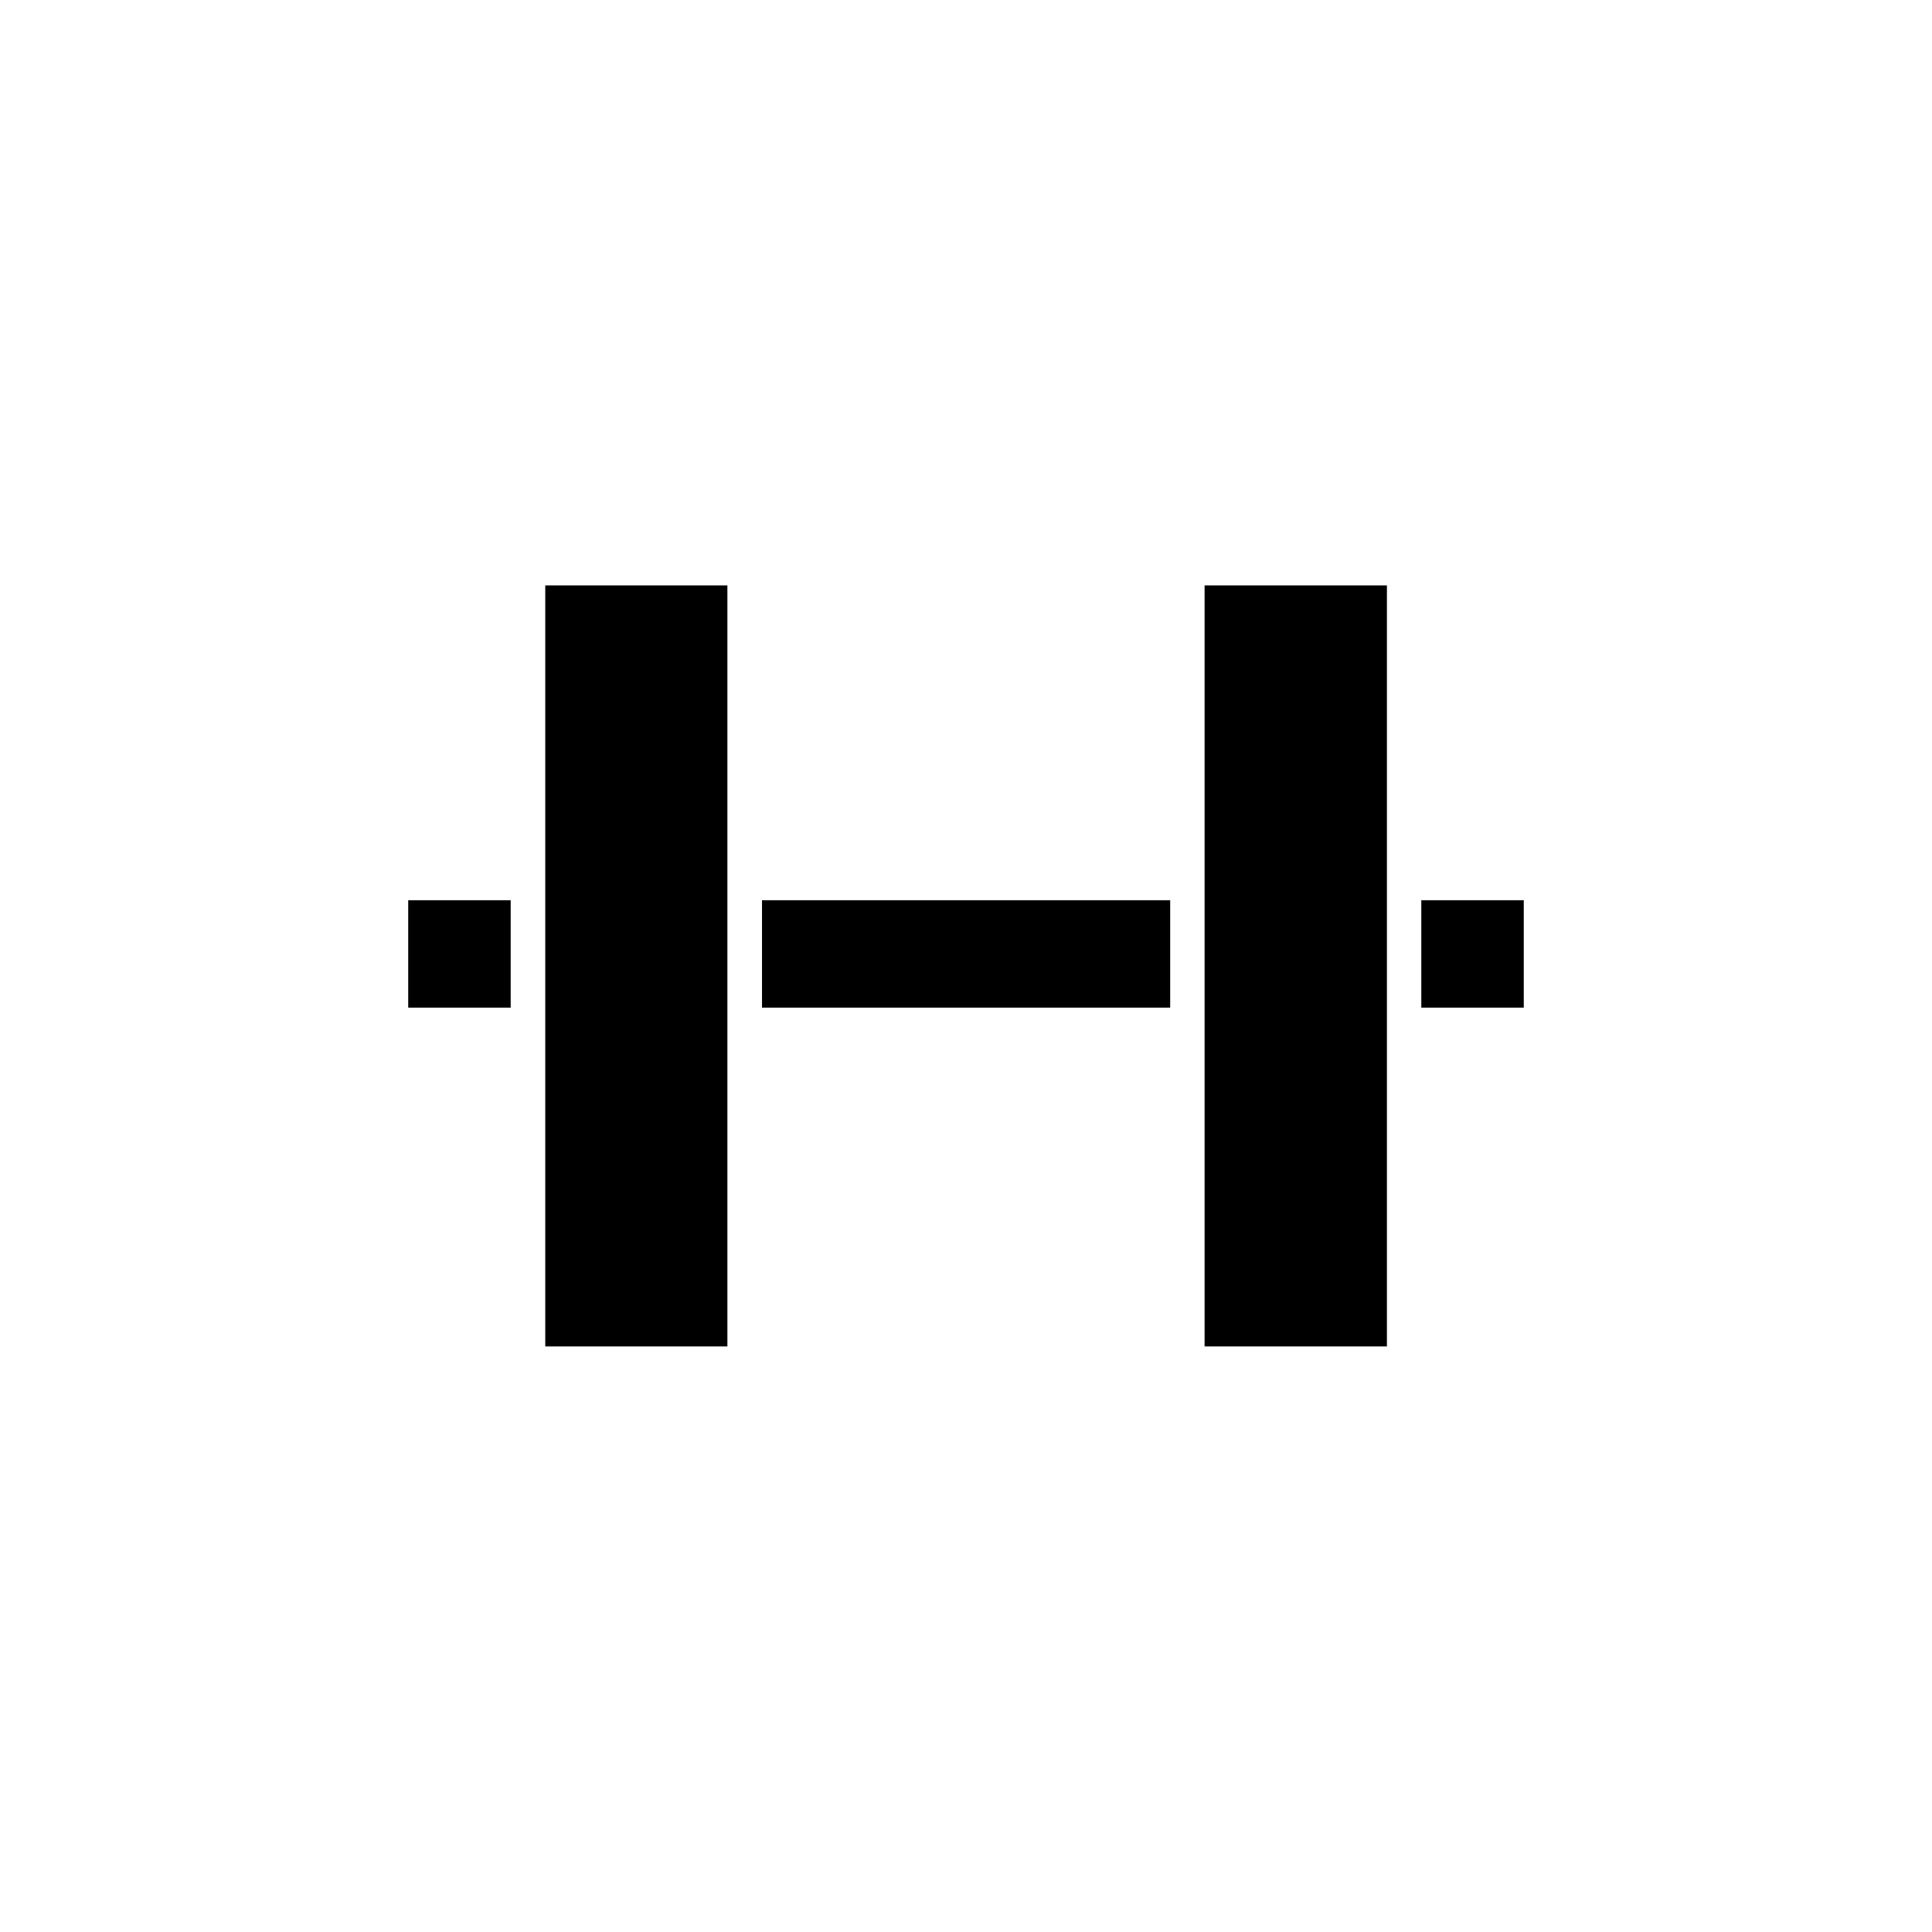 <?xml version="1.0" encoding="UTF-8"?>
<!-- Uploaded to: SVG Repo, www.svgrepo.com, Generator: SVG Repo Mixer Tools -->
<svg fill="#000000" width="800px" height="800px" version="1.1" viewBox="144 144 512 512" xmlns="http://www.w3.org/2000/svg">
 <g>
  <path d="m288.5 299.14h48.266v201.68h-48.266z"/>
  <path d="m463.23 299.14h48.316v201.68h-48.316z"/>
  <path d="m345.94 382.57h108.17v28.465h-108.17z"/>
  <path d="m252.18 382.57h27.156v28.465h-27.156z"/>
  <path d="m520.66 382.57h27.156v28.465h-27.156z"/>
 </g>
</svg>